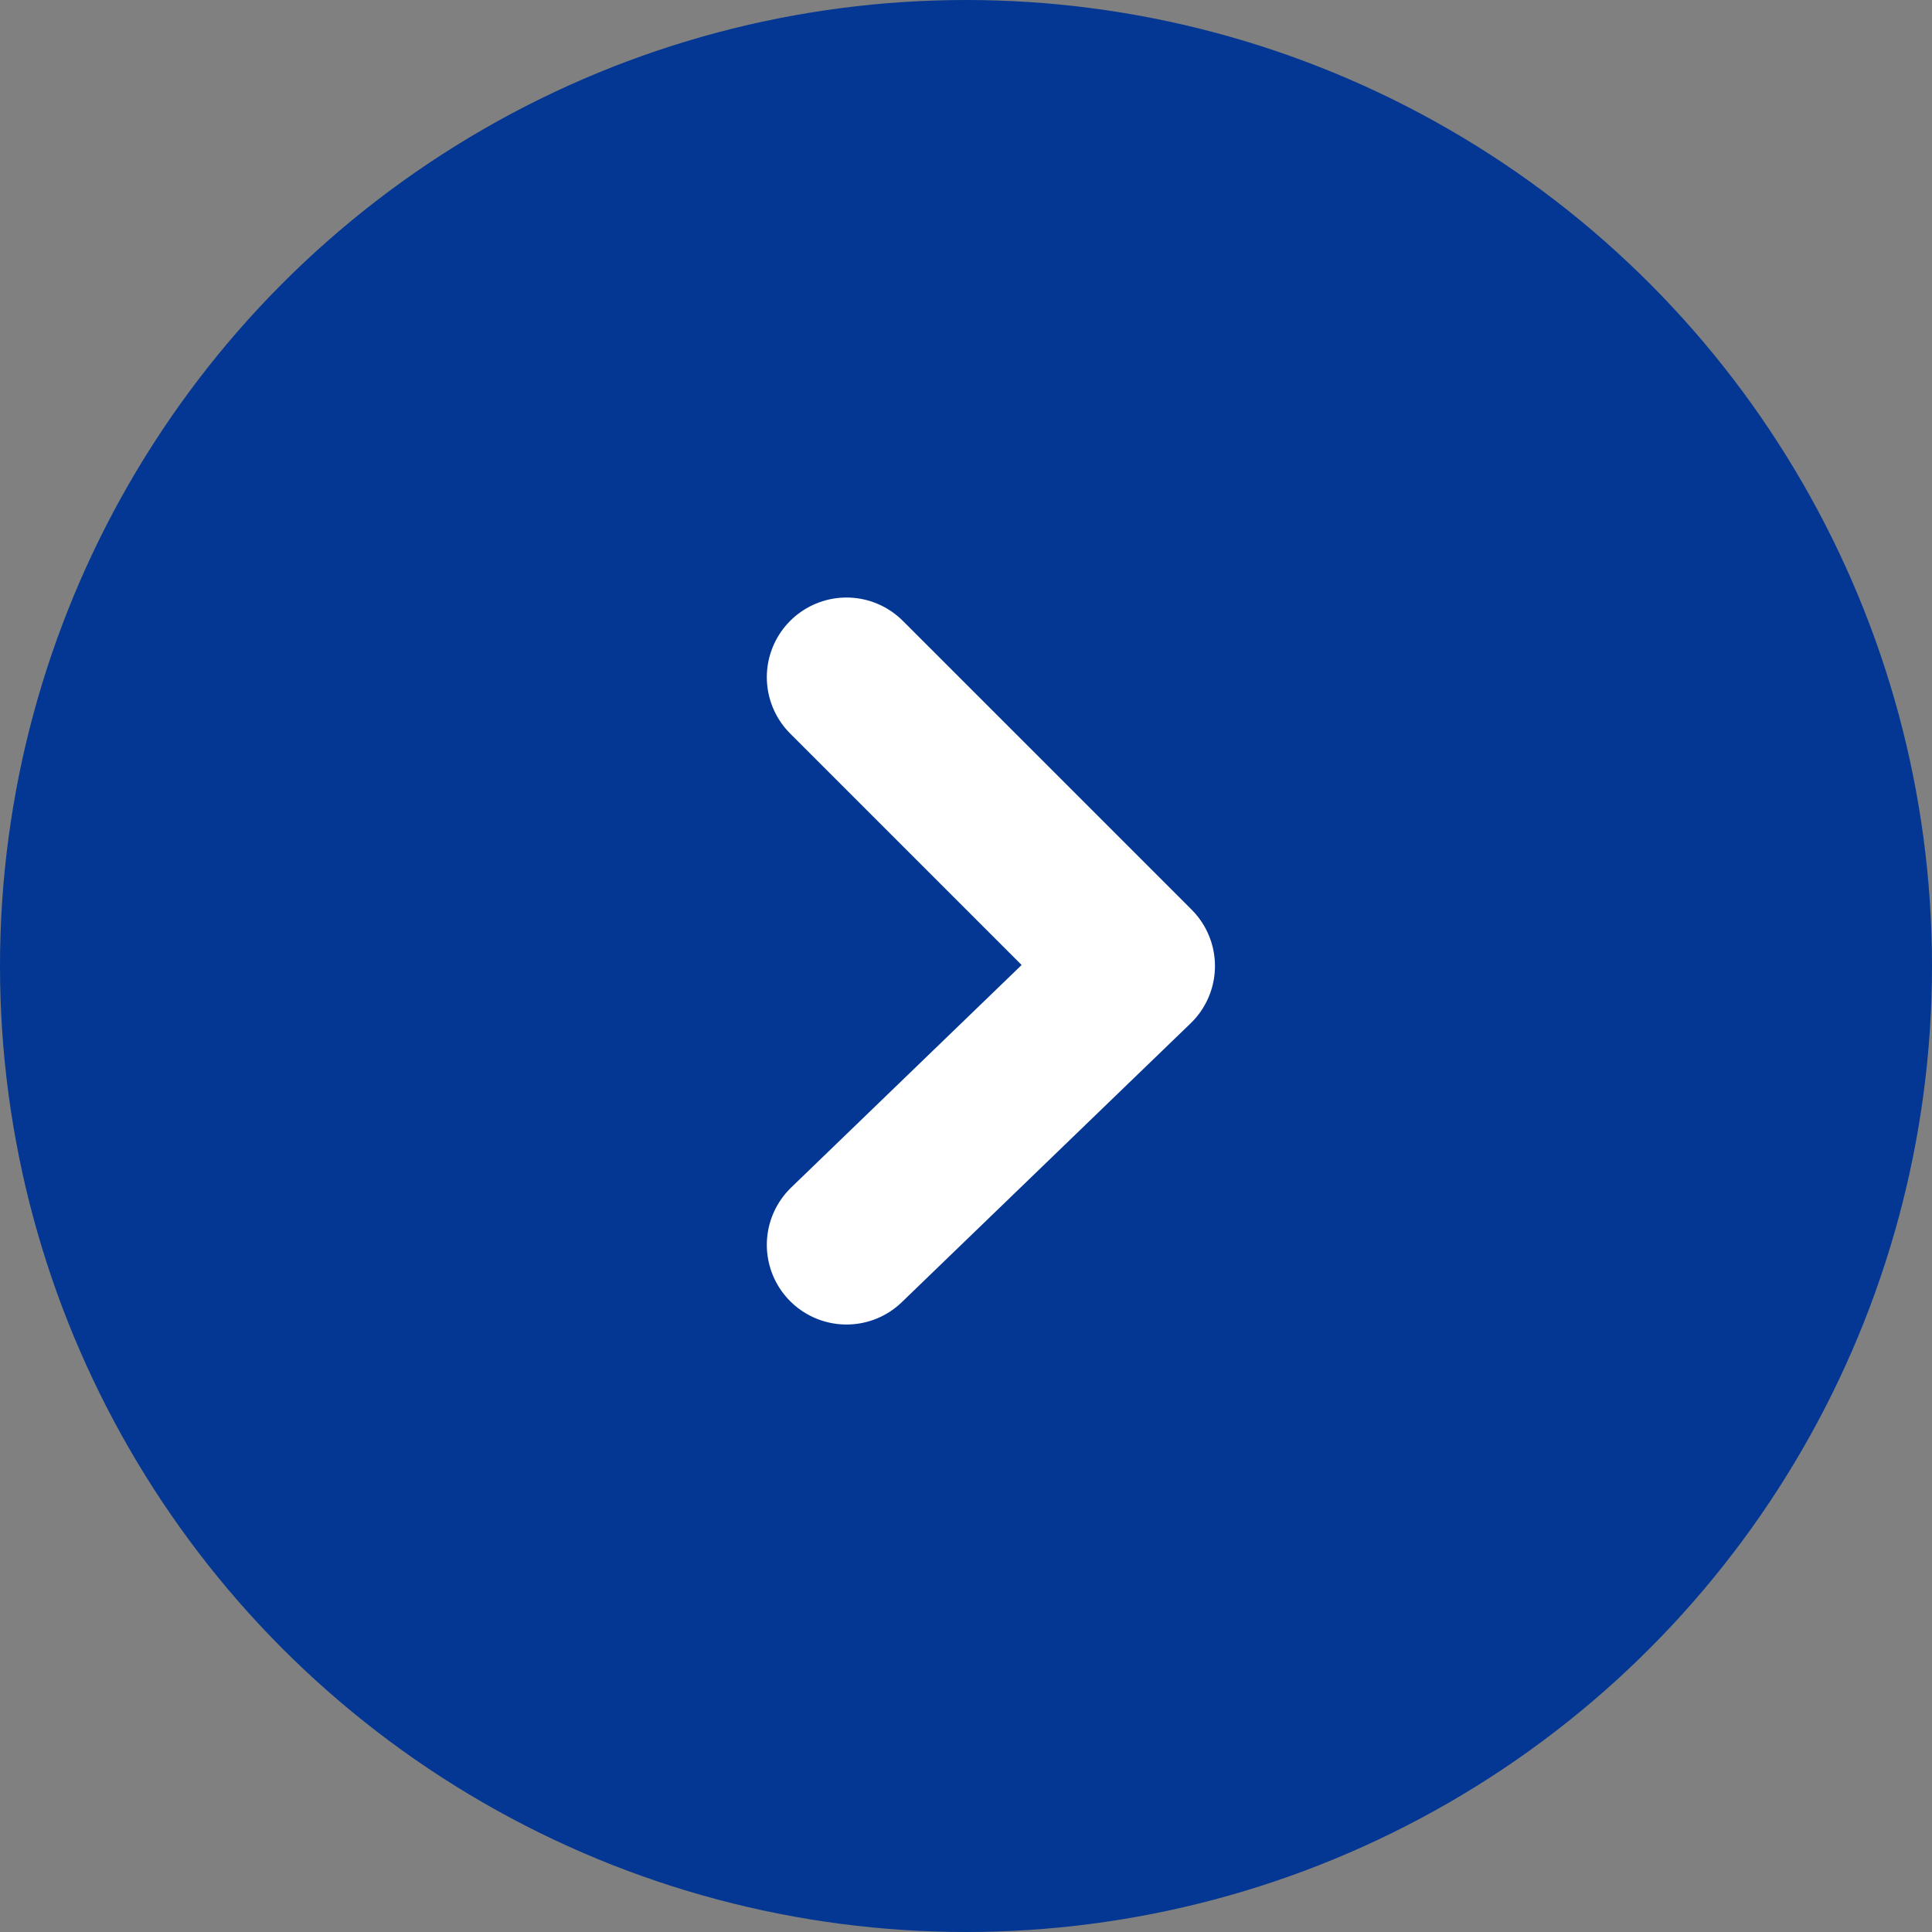 <?xml version="1.0" encoding="UTF-8"?>
<svg id="Layer_1" data-name="Layer 1" xmlns="http://www.w3.org/2000/svg" version="1.1" viewBox="0 0 19.4 19.4">
  <rect x="0" y="0" width="19.4" height="19.4" fill="#808080" stroke="none"/>
  <defs>
    <style>
      .cls-1 {
        fill: none;
        stroke: #fff;
        stroke-linecap: round;
        stroke-linejoin: round;
        stroke-width: 1.6px;
      }

      .cls-2 {
        fill: #033793;
        stroke-width: 0px;
      }
    </style>
  </defs>
  <circle class="cls-2" cx="9.7" cy="9.7" r="9.7"/>
  <polyline class="cls-1" points="8.5 6.8 11.4 9.7 8.5 12.5"/>
</svg>